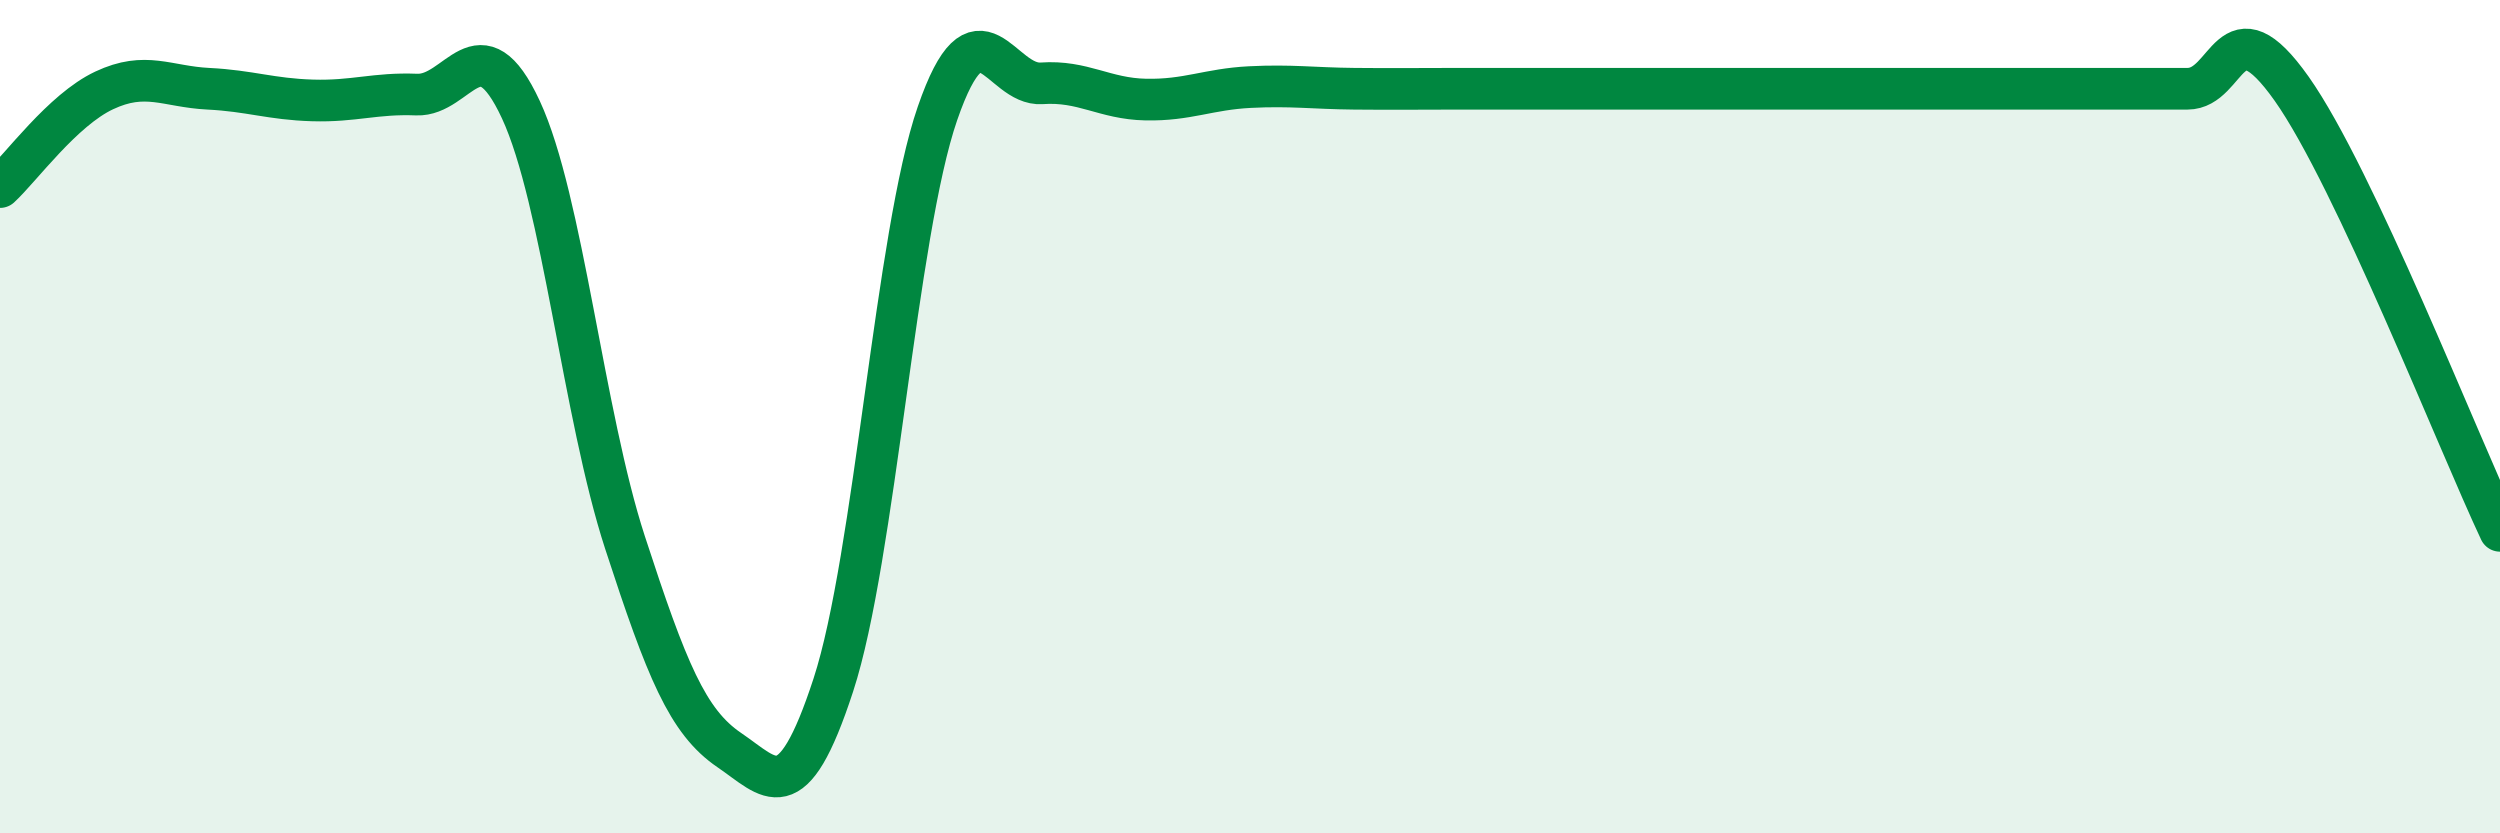 
    <svg width="60" height="20" viewBox="0 0 60 20" xmlns="http://www.w3.org/2000/svg">
      <path
        d="M 0,4.49 C 0.5,4.03 1.5,2.64 2.5,2.17 C 3.5,1.7 4,2.08 5,2.13 C 6,2.18 6.5,2.38 7.5,2.41 C 8.5,2.44 9,2.23 10,2.27 C 11,2.31 11.5,0.48 12.5,2.63 C 13.5,4.78 14,9.95 15,13.02 C 16,16.09 16.5,17.32 17.5,18 C 18.5,18.68 19,19.5 20,16.44 C 21,13.38 21.5,5.61 22.5,2.72 C 23.5,-0.17 24,2.07 25,2 C 26,1.93 26.5,2.37 27.5,2.39 C 28.5,2.41 29,2.14 30,2.09 C 31,2.04 31.5,2.12 32.5,2.13 C 33.5,2.14 34,2.13 35,2.13 C 36,2.13 36.5,2.13 37.5,2.13 C 38.5,2.13 39,2.13 40,2.13 C 41,2.13 41.5,2.13 42.5,2.13 C 43.5,2.13 44,2.13 45,2.13 C 46,2.13 46.5,2.13 47.5,2.13 C 48.5,2.13 49,2.13 50,2.13 C 51,2.13 51.5,2.13 52.5,2.13 C 53.5,2.13 53.5,0.01 55,2.13 C 56.5,4.25 59,10.62 60,12.74L60 20L0 20Z"
        fill="#008740"
        opacity="0.1"
        stroke-linecap="round"
        stroke-linejoin="round"
      />
      <path
        d="M 0,4.49 C 0.5,4.03 1.5,2.64 2.5,2.17 C 3.5,1.7 4,2.08 5,2.13 C 6,2.18 6.5,2.38 7.5,2.41 C 8.5,2.44 9,2.23 10,2.27 C 11,2.31 11.5,0.48 12.5,2.63 C 13.5,4.78 14,9.95 15,13.02 C 16,16.09 16.5,17.32 17.5,18 C 18.5,18.68 19,19.5 20,16.44 C 21,13.38 21.5,5.61 22.5,2.72 C 23.5,-0.17 24,2.07 25,2 C 26,1.93 26.5,2.37 27.5,2.39 C 28.5,2.41 29,2.14 30,2.09 C 31,2.04 31.5,2.12 32.5,2.13 C 33.5,2.14 34,2.13 35,2.13 C 36,2.13 36.5,2.13 37.5,2.13 C 38.5,2.13 39,2.13 40,2.13 C 41,2.13 41.5,2.13 42.5,2.13 C 43.5,2.13 44,2.13 45,2.13 C 46,2.13 46.5,2.13 47.5,2.13 C 48.5,2.13 49,2.13 50,2.13 C 51,2.13 51.5,2.13 52.5,2.13 C 53.5,2.13 53.5,0.01 55,2.13 C 56.5,4.25 59,10.62 60,12.74"
        stroke="#008740"
        stroke-width="1"
        fill="none"
        stroke-linecap="round"
        stroke-linejoin="round"
      />
    </svg>
  